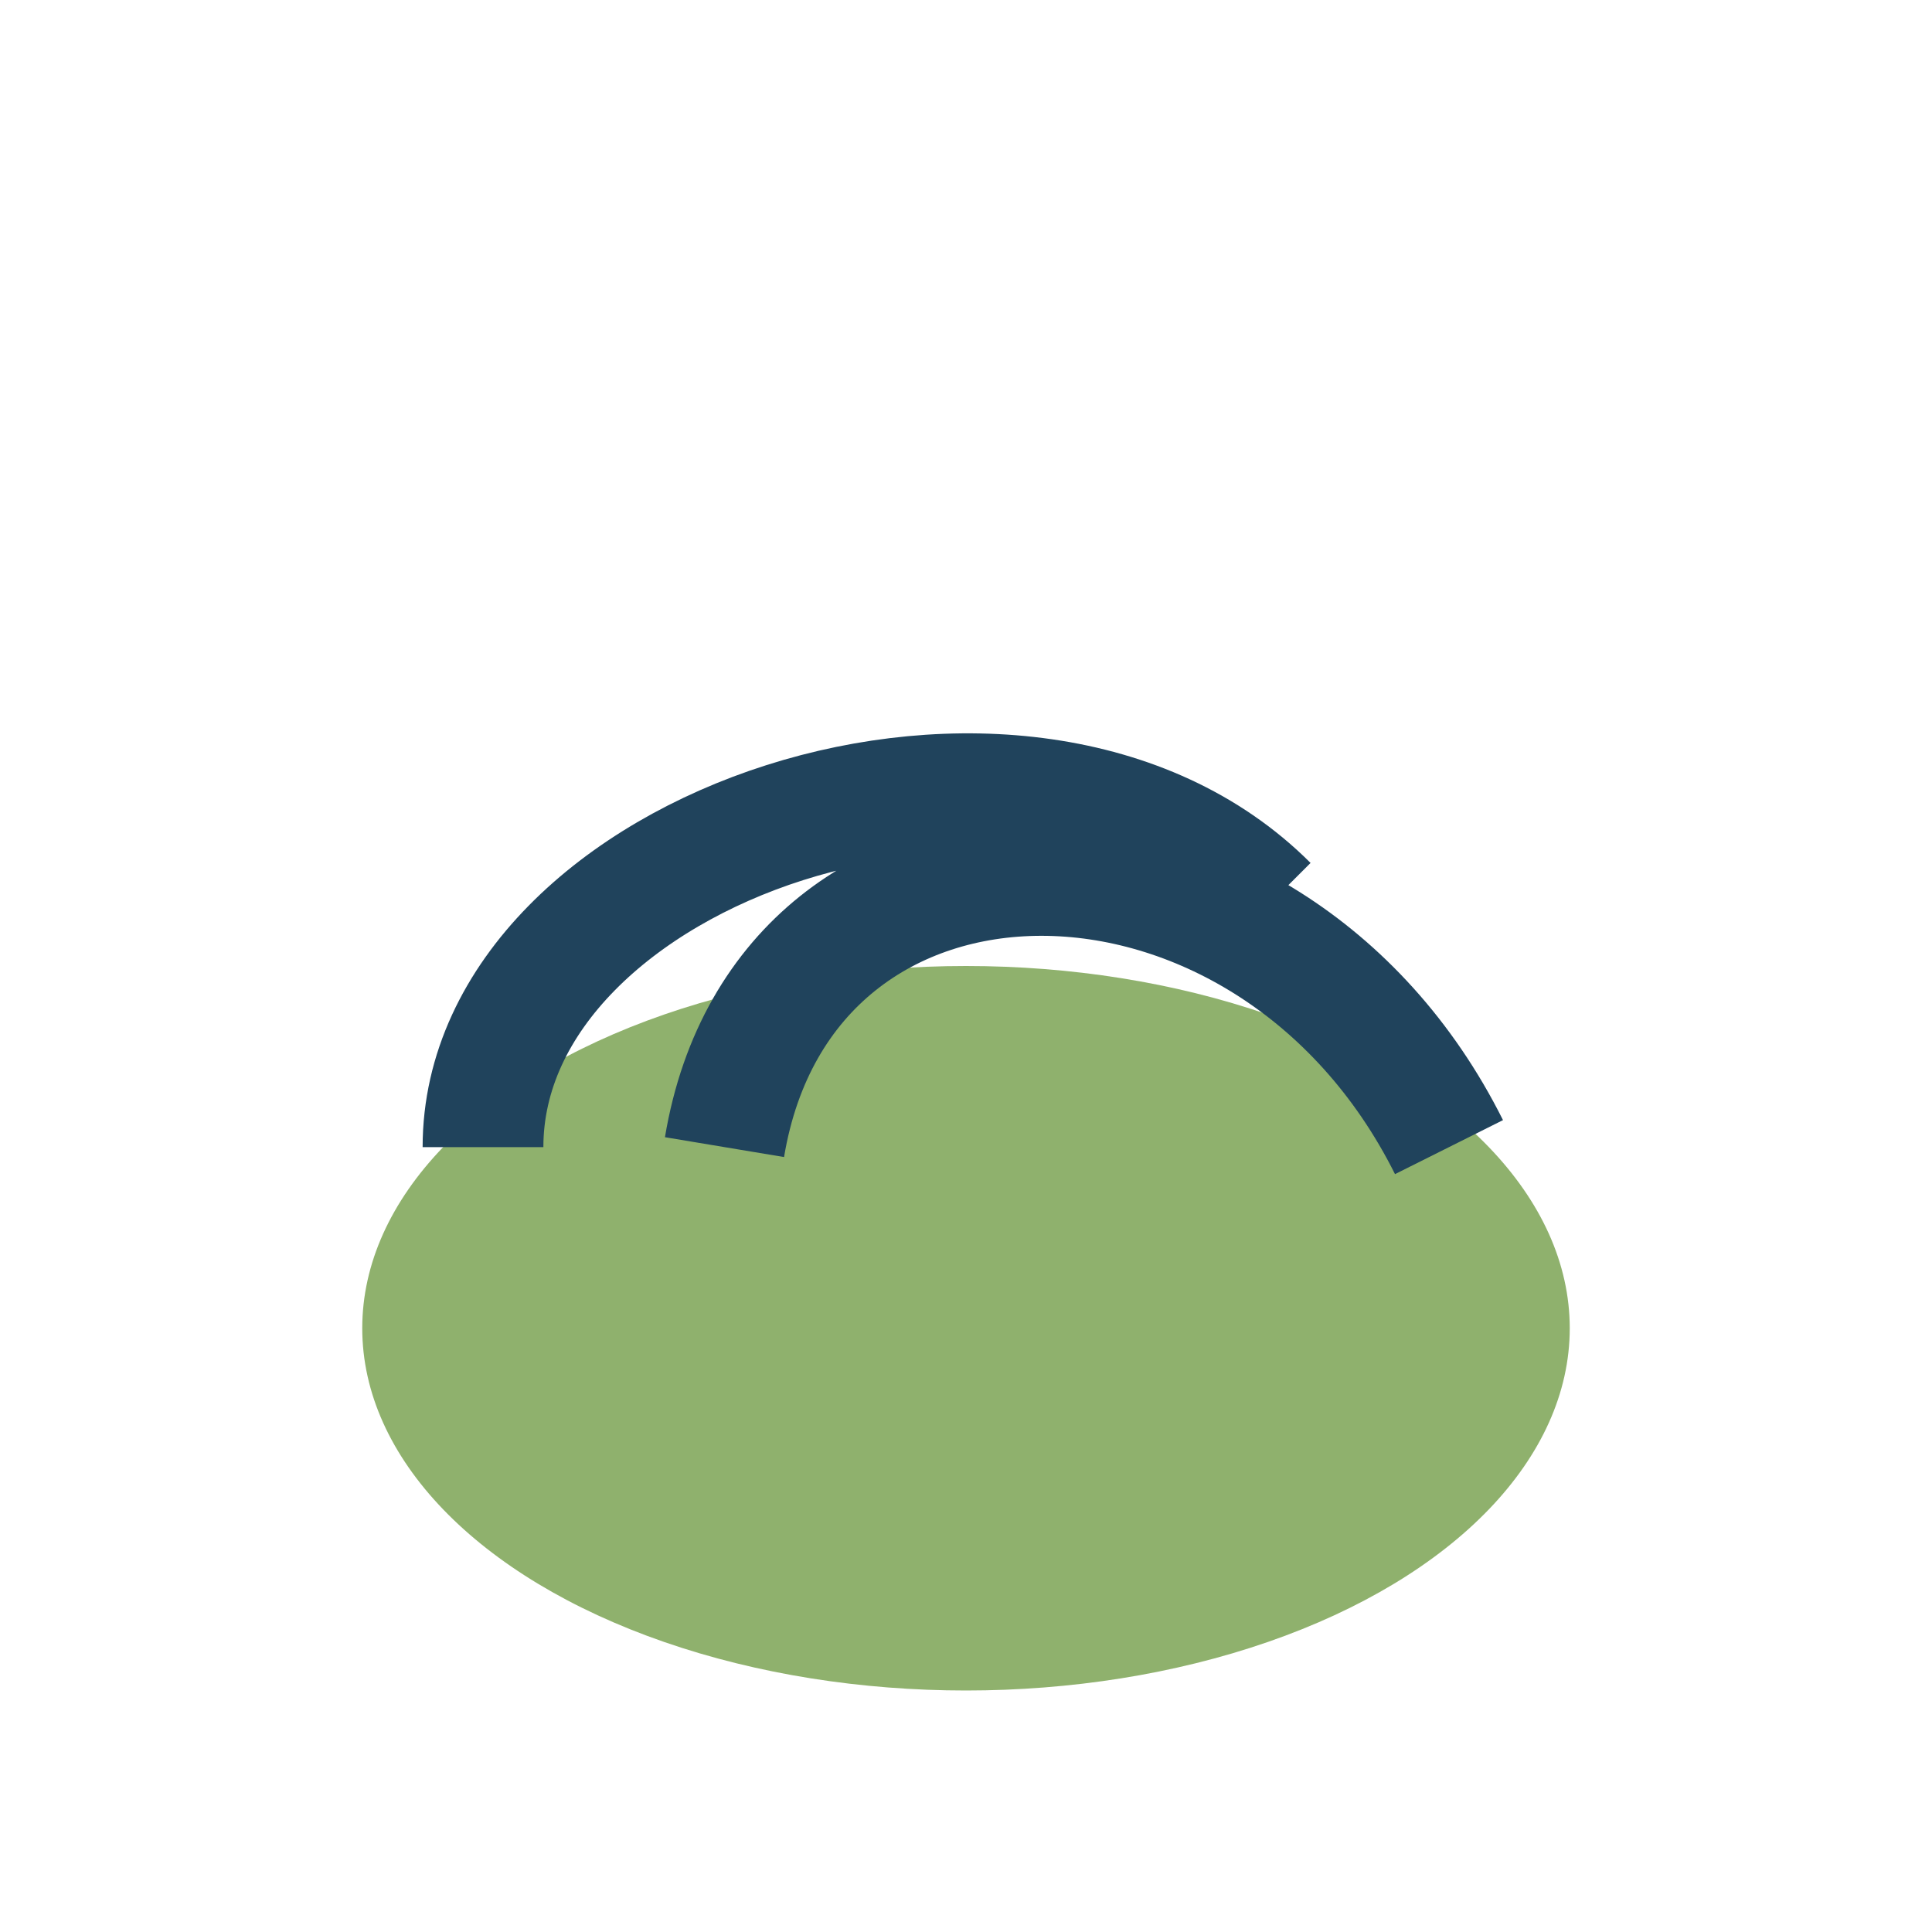 <?xml version="1.0" encoding="UTF-8"?>
<svg xmlns="http://www.w3.org/2000/svg" width="32" height="32" viewBox="0 0 32 32"><ellipse cx="16" cy="22" rx="10" ry="6" fill="#8FB16D"/><path d="M8 19c0-5 9-8 13-4M24 19c-3-6-11-6-12 0" stroke="#20435C" stroke-width="2" fill="none"/></svg>